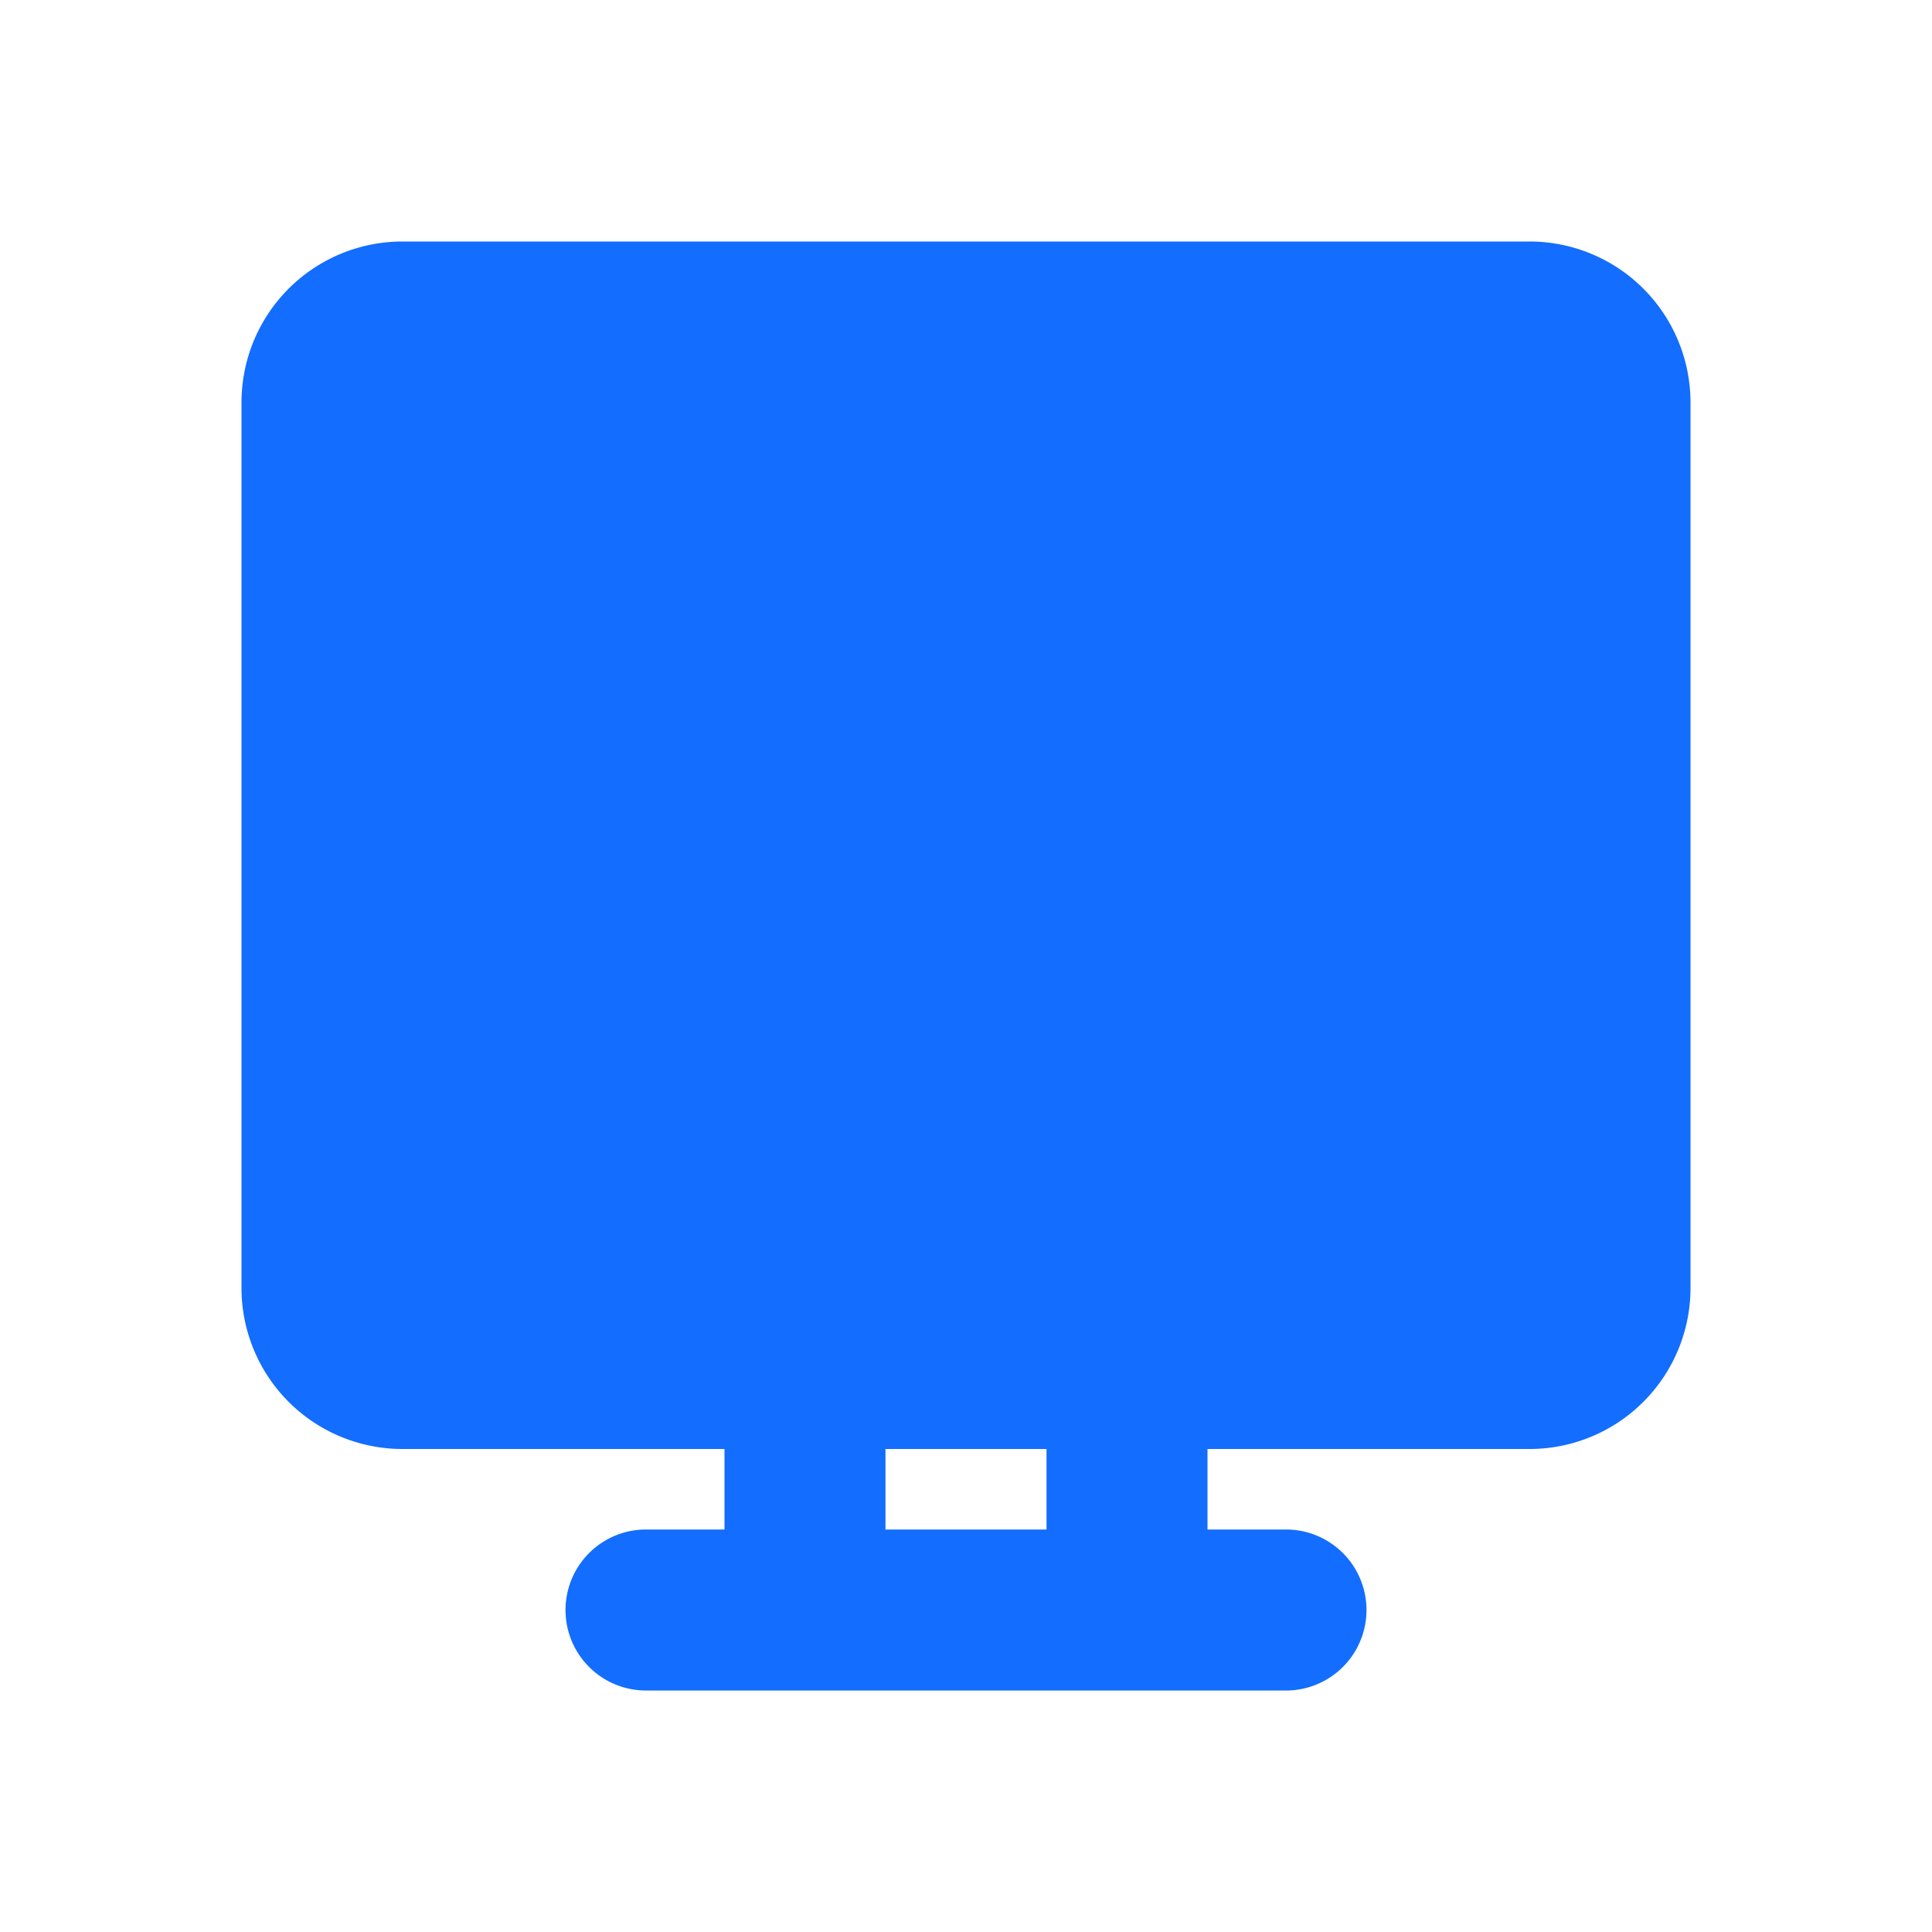 <svg xmlns="http://www.w3.org/2000/svg" width="37" height="37" fill="none"><g clip-path="url(#a)"><path fill="#136DFE" fill-rule="evenodd" d="M4.625 7.708a3.083 3.083 0 0 1 3.083-3.083h21.584a3.083 3.083 0 0 1 3.083 3.083v16.959a3.083 3.083 0 0 1-3.083 3.083h-6.167v1.542h1.542a1.542 1.542 0 0 1 0 3.083H12.333a1.542 1.542 0 0 1 0-3.083h1.542V27.75H7.708a3.083 3.083 0 0 1-3.083-3.083V7.708Zm15.417 21.584V27.75h-3.084v1.542h3.084Z" clip-rule="evenodd"/></g><defs><clipPath id="a"><path fill="#fff" d="M0 0h37v37H0z"/></clipPath></defs></svg>